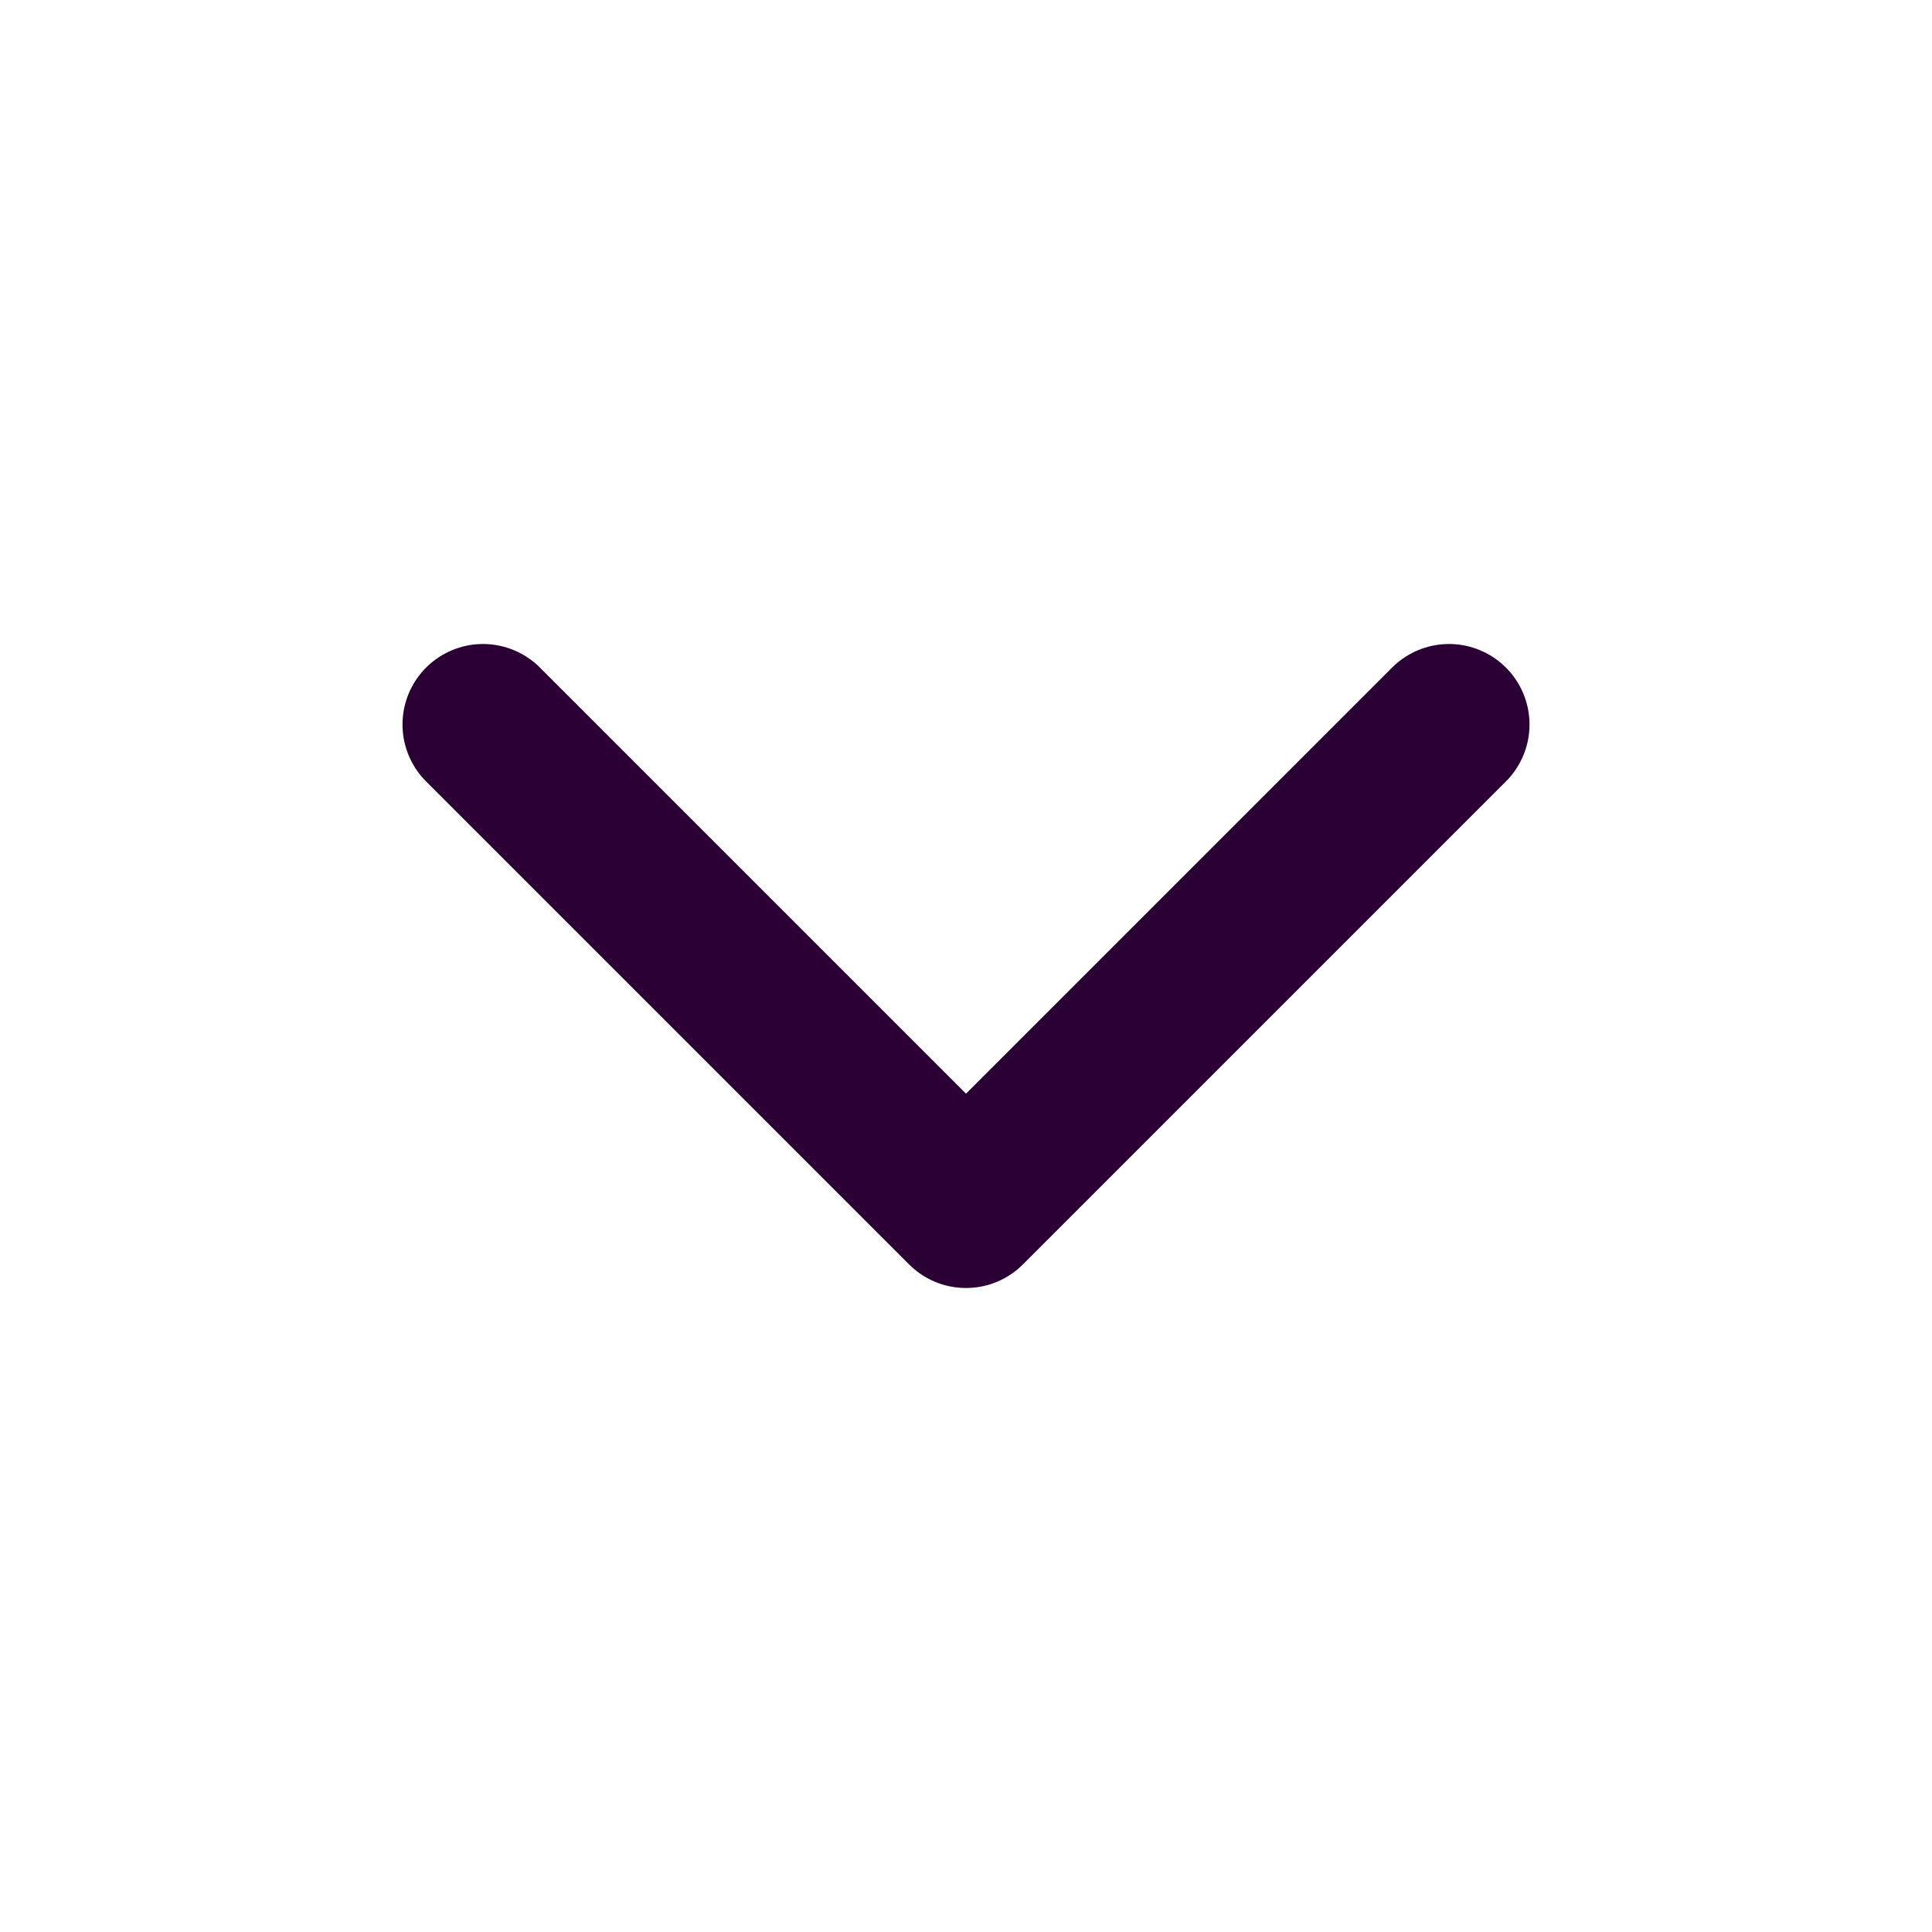 <svg width="24" height="24" viewBox="0 0 24 24" fill="none" xmlns="http://www.w3.org/2000/svg">
<path d="M18 9L12 15L6 9" stroke="#2B0035" stroke-width="2" stroke-linecap="round" stroke-linejoin="round"/>
</svg>

